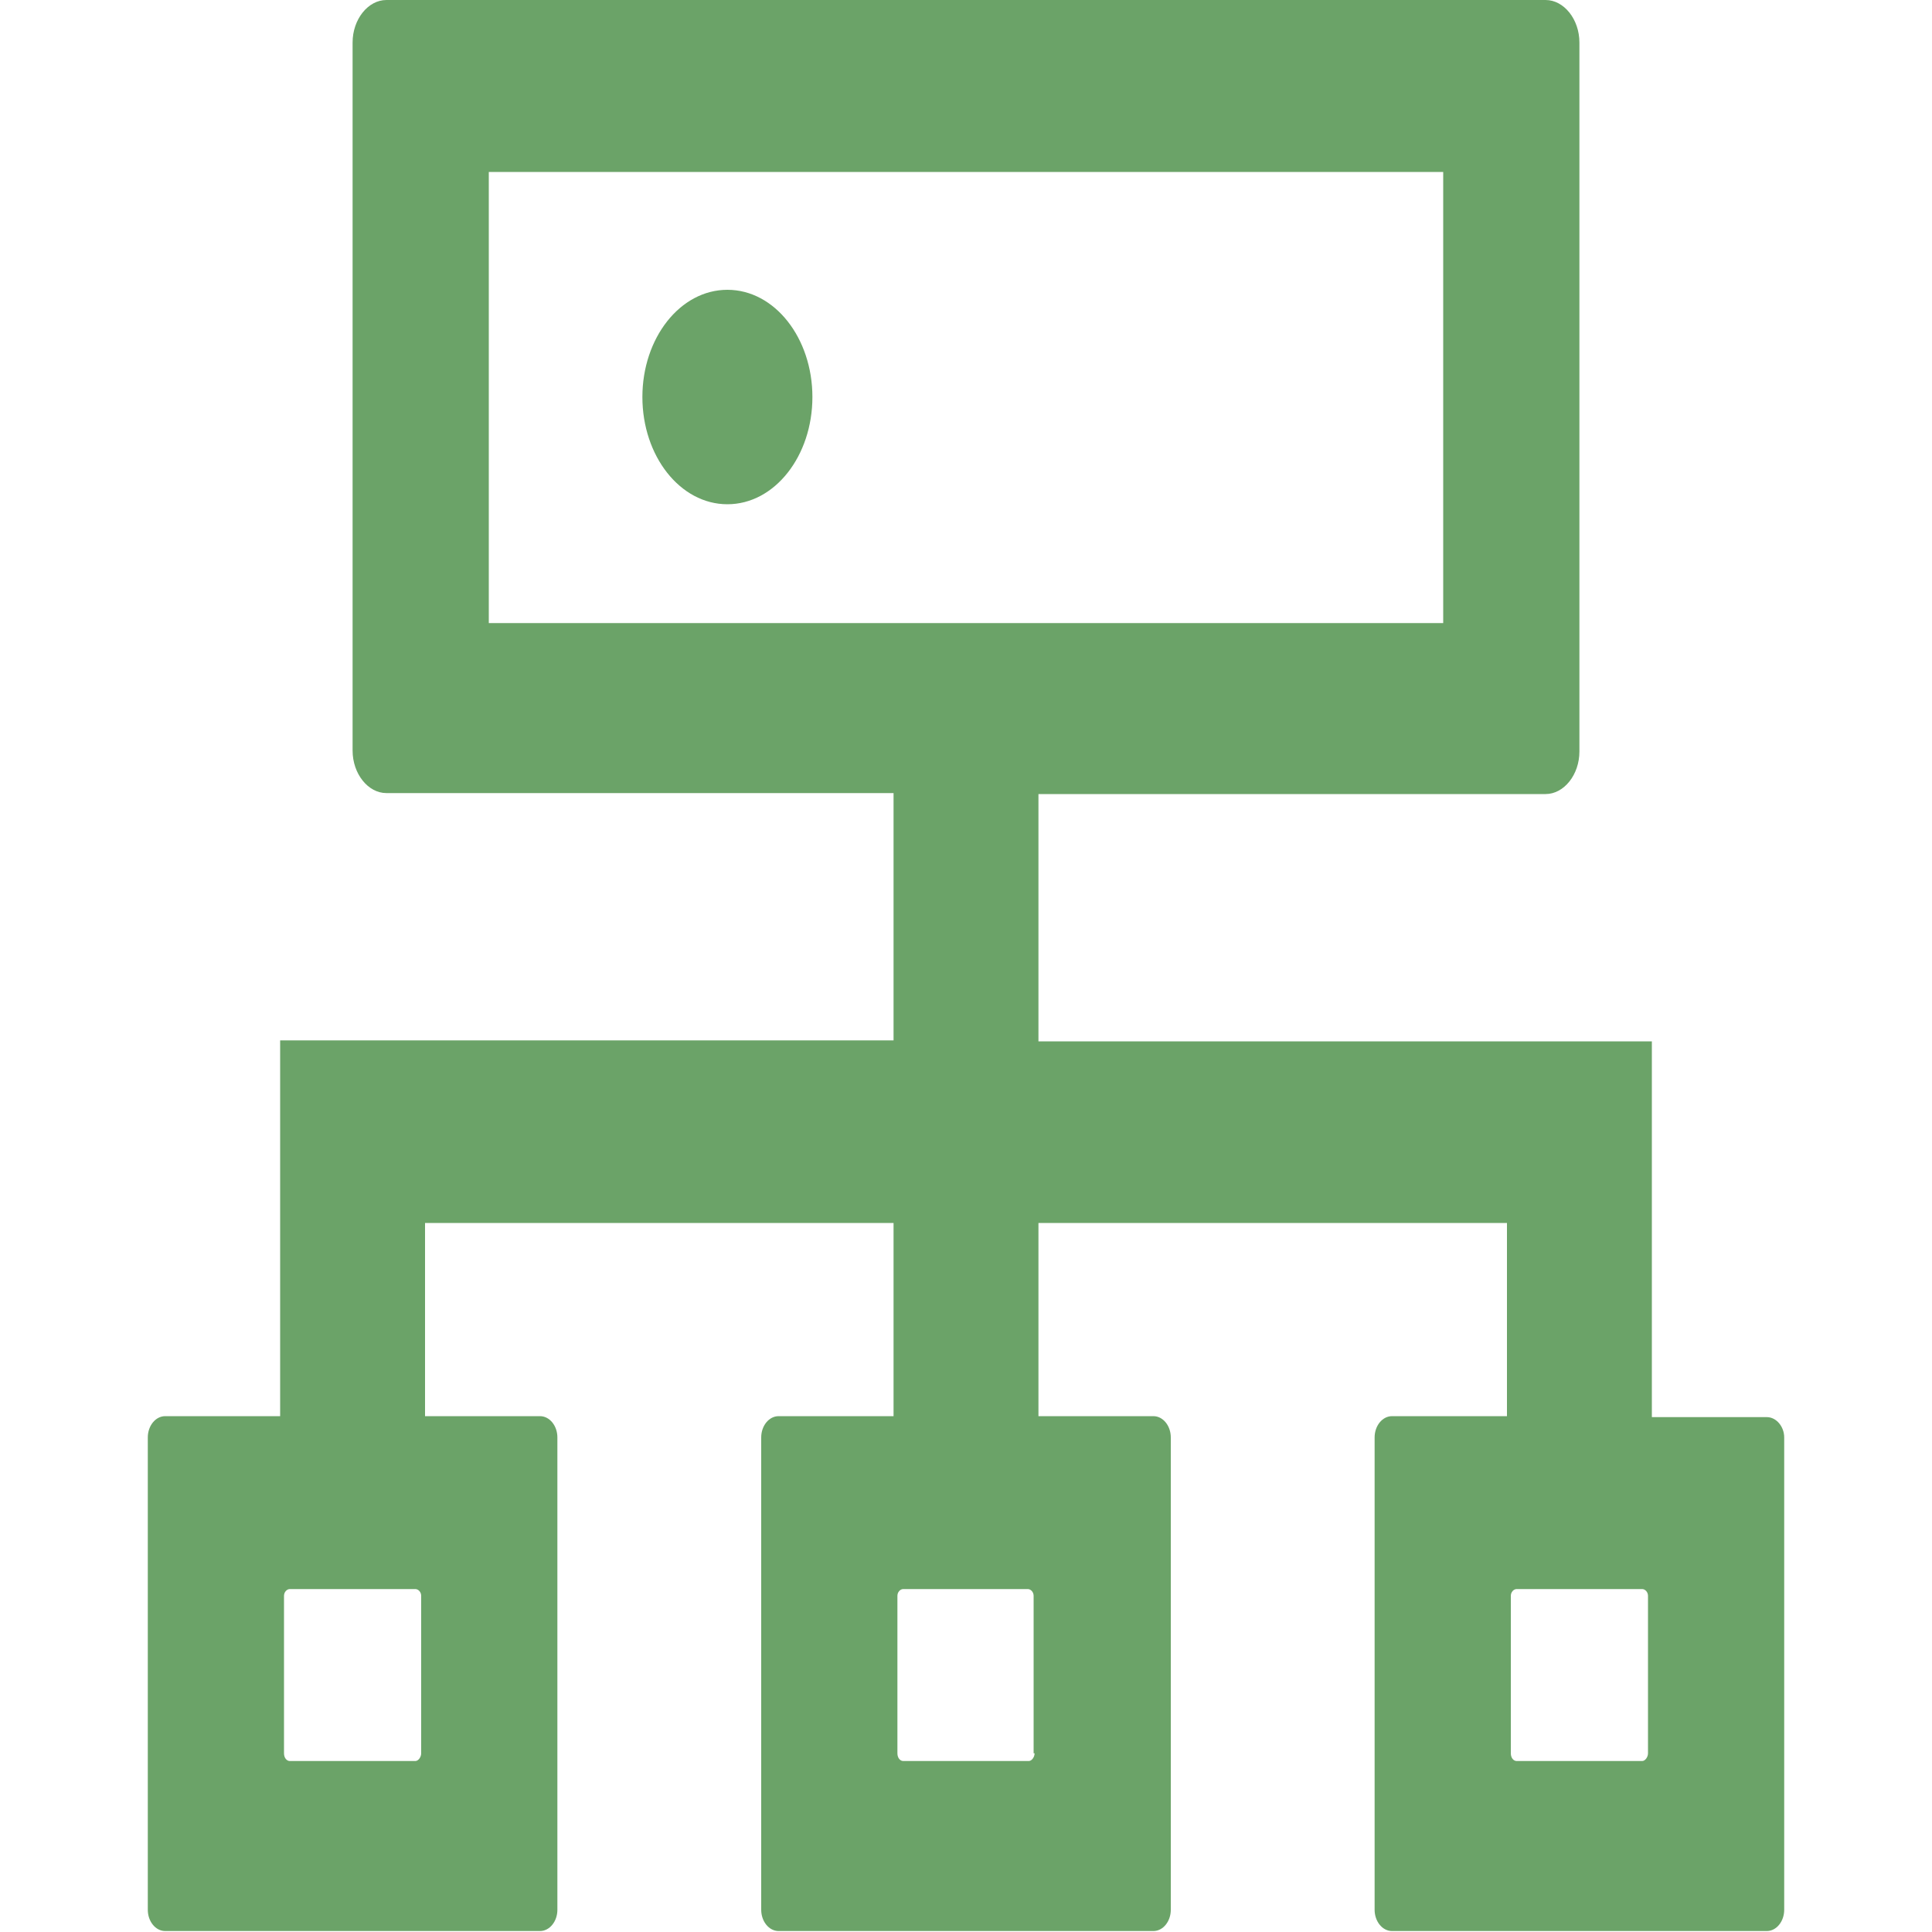 <?xml version="1.0" encoding="utf-8"?>
<!-- Generator: Adobe Illustrator 22.1.0, SVG Export Plug-In . SVG Version: 6.00 Build 0)  -->
<svg version="1.1" id="图层_1" xmlns="http://www.w3.org/2000/svg" xmlns:xlink="http://www.w3.org/1999/xlink" x="0px" y="0px"
	 viewBox="0 0 200 200" style="enable-background:new 0 0 200 200;" xml:space="preserve">
<style type="text/css">
	.st0{fill:#6BA368;}
</style>
<path class="st0" d="M182.9,146.7H171v-38.9h-63.5V82.2H160c1.9,0,3.5-2,3.5-4.4V4.4c0-2.4-1.6-4.4-3.5-4.4H40c-1.9,0-3.5,2-3.5,4.4
	v73.3c0,2.4,1.6,4.4,3.5,4.4h52.5v25.6H29v38.9H17.1c-1,0-1.8,1-1.8,2.2v48.9c0,1.2,0.8,2.2,1.8,2.2h38.8c1,0,1.8-1,1.8-2.2v-48.9
	c0-1.2-0.8-2.2-1.8-2.2H44v-20h48.5v20H80.6c-1,0-1.8,1-1.8,2.2v48.9c0,1.2,0.8,2.2,1.8,2.2h38.8c1,0,1.8-1,1.8-2.2v-48.9
	c0-1.2-0.8-2.2-1.8-2.2h-11.9v-20H156v20h-11.9c-1,0-1.8,1-1.8,2.2v48.9c0,1.2,0.8,2.2,1.8,2.2h38.8c1,0,1.8-1,1.8-2.2v-48.9
	C184.7,147.7,183.9,146.7,182.9,146.7z M43.6,181.5c0,0.4-0.3,0.8-0.6,0.8H30c-0.3,0-0.6-0.3-0.6-0.8v-16.3c0-0.4,0.3-0.7,0.6-0.7
	H43c0.3,0,0.6,0.3,0.6,0.7V181.5z M107.1,181.5c0,0.4-0.3,0.8-0.6,0.8H93.5c-0.3,0-0.6-0.3-0.6-0.8v-16.3c0-0.4,0.3-0.7,0.6-0.7
	h12.9c0.3,0,0.6,0.3,0.6,0.7V181.5z M50.6,64.4V17.8h98.8v46.7H50.6z M170.6,181.5c0,0.4-0.3,0.8-0.6,0.8H157
	c-0.3,0-0.6-0.3-0.6-0.8v-16.3c0-0.4,0.3-0.7,0.6-0.7H170c0.3,0,0.6,0.3,0.6,0.7V181.5z"/>
<path class="st0" d="M66.5,41.1c0,6.1,3.9,11.1,8.8,11.1s8.8-5,8.8-11.1S80.2,30,75.3,30S66.5,35,66.5,41.1z"/>
</svg>
